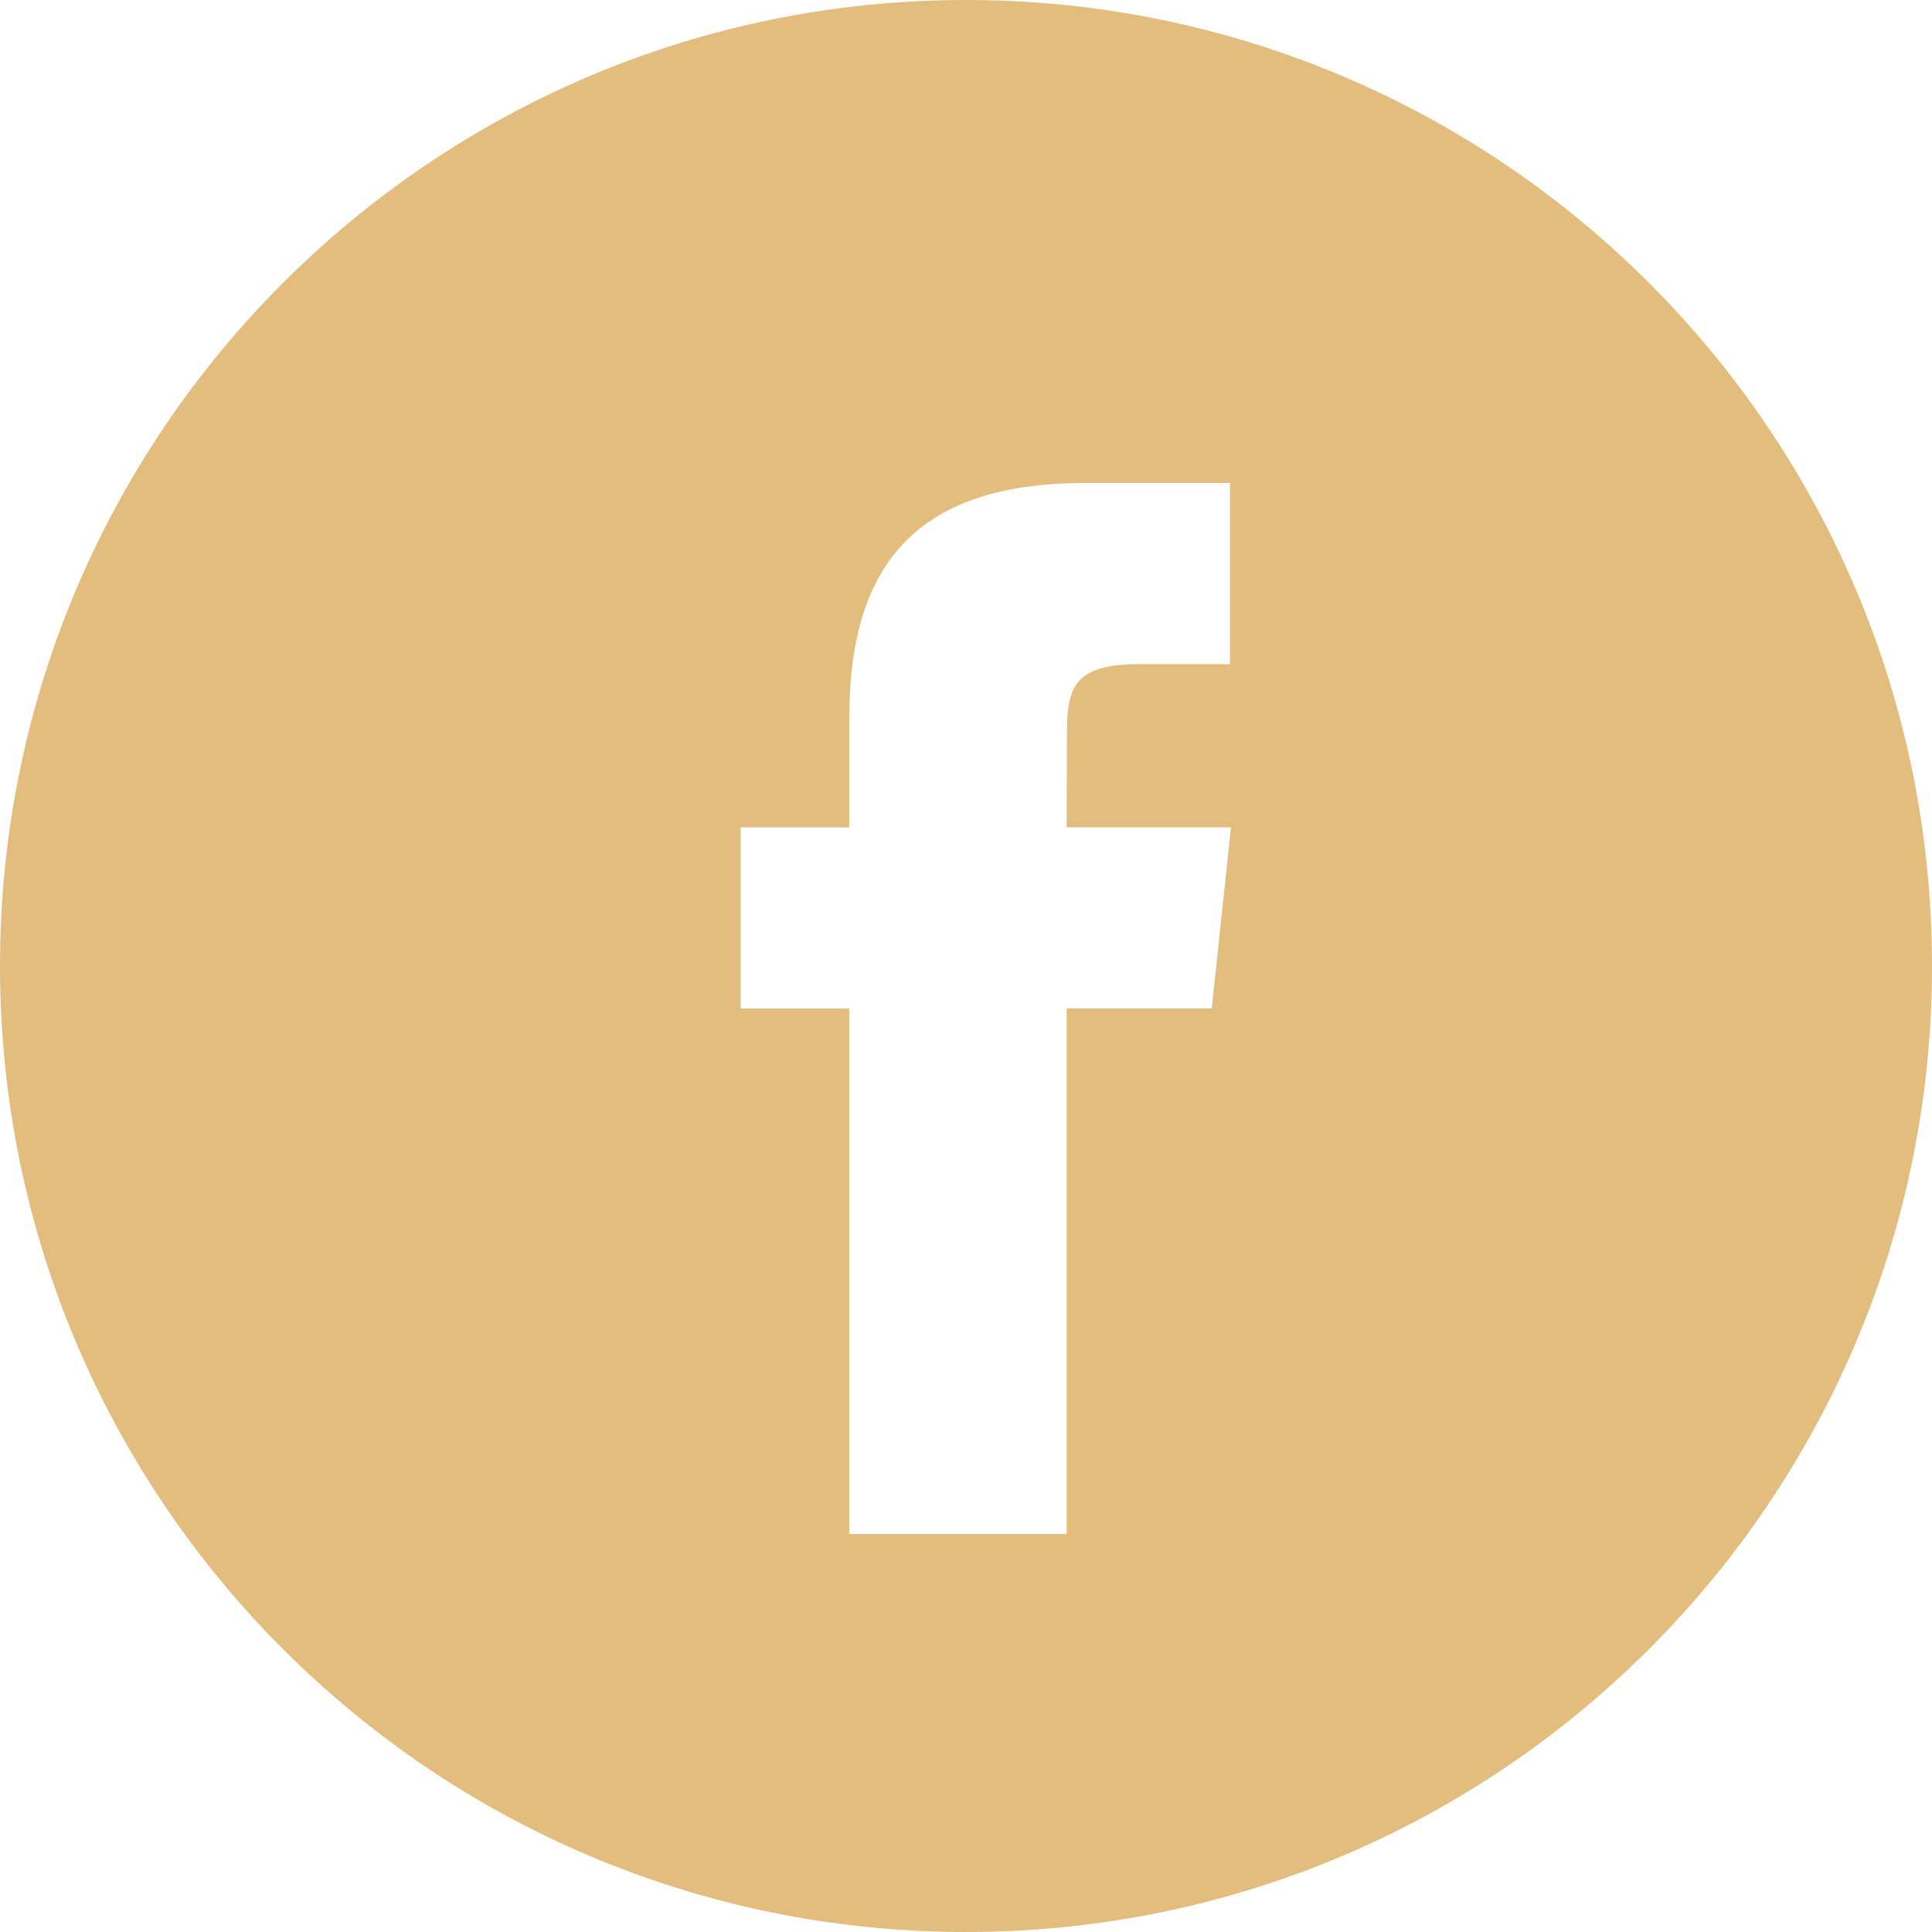 <svg width="20" height="20" viewBox="0 0 20 20" fill="none" xmlns="http://www.w3.org/2000/svg">
<path fill-rule="evenodd" clip-rule="evenodd" d="M0 10C0 4.477 4.477 0 10 0C15.523 0 20 4.477 20 10C20 15.523 15.523 20 10 20C4.477 20 0 15.523 0 10ZM11.042 15.88V10.439H12.544L12.743 8.564H11.042L11.045 7.626C11.045 7.137 11.091 6.875 11.794 6.875H12.732V5H11.23C9.426 5 8.791 5.91 8.791 7.439V8.565H7.667V10.44H8.791V15.88H11.042Z" fill="#E2BD7D"/>
</svg>

